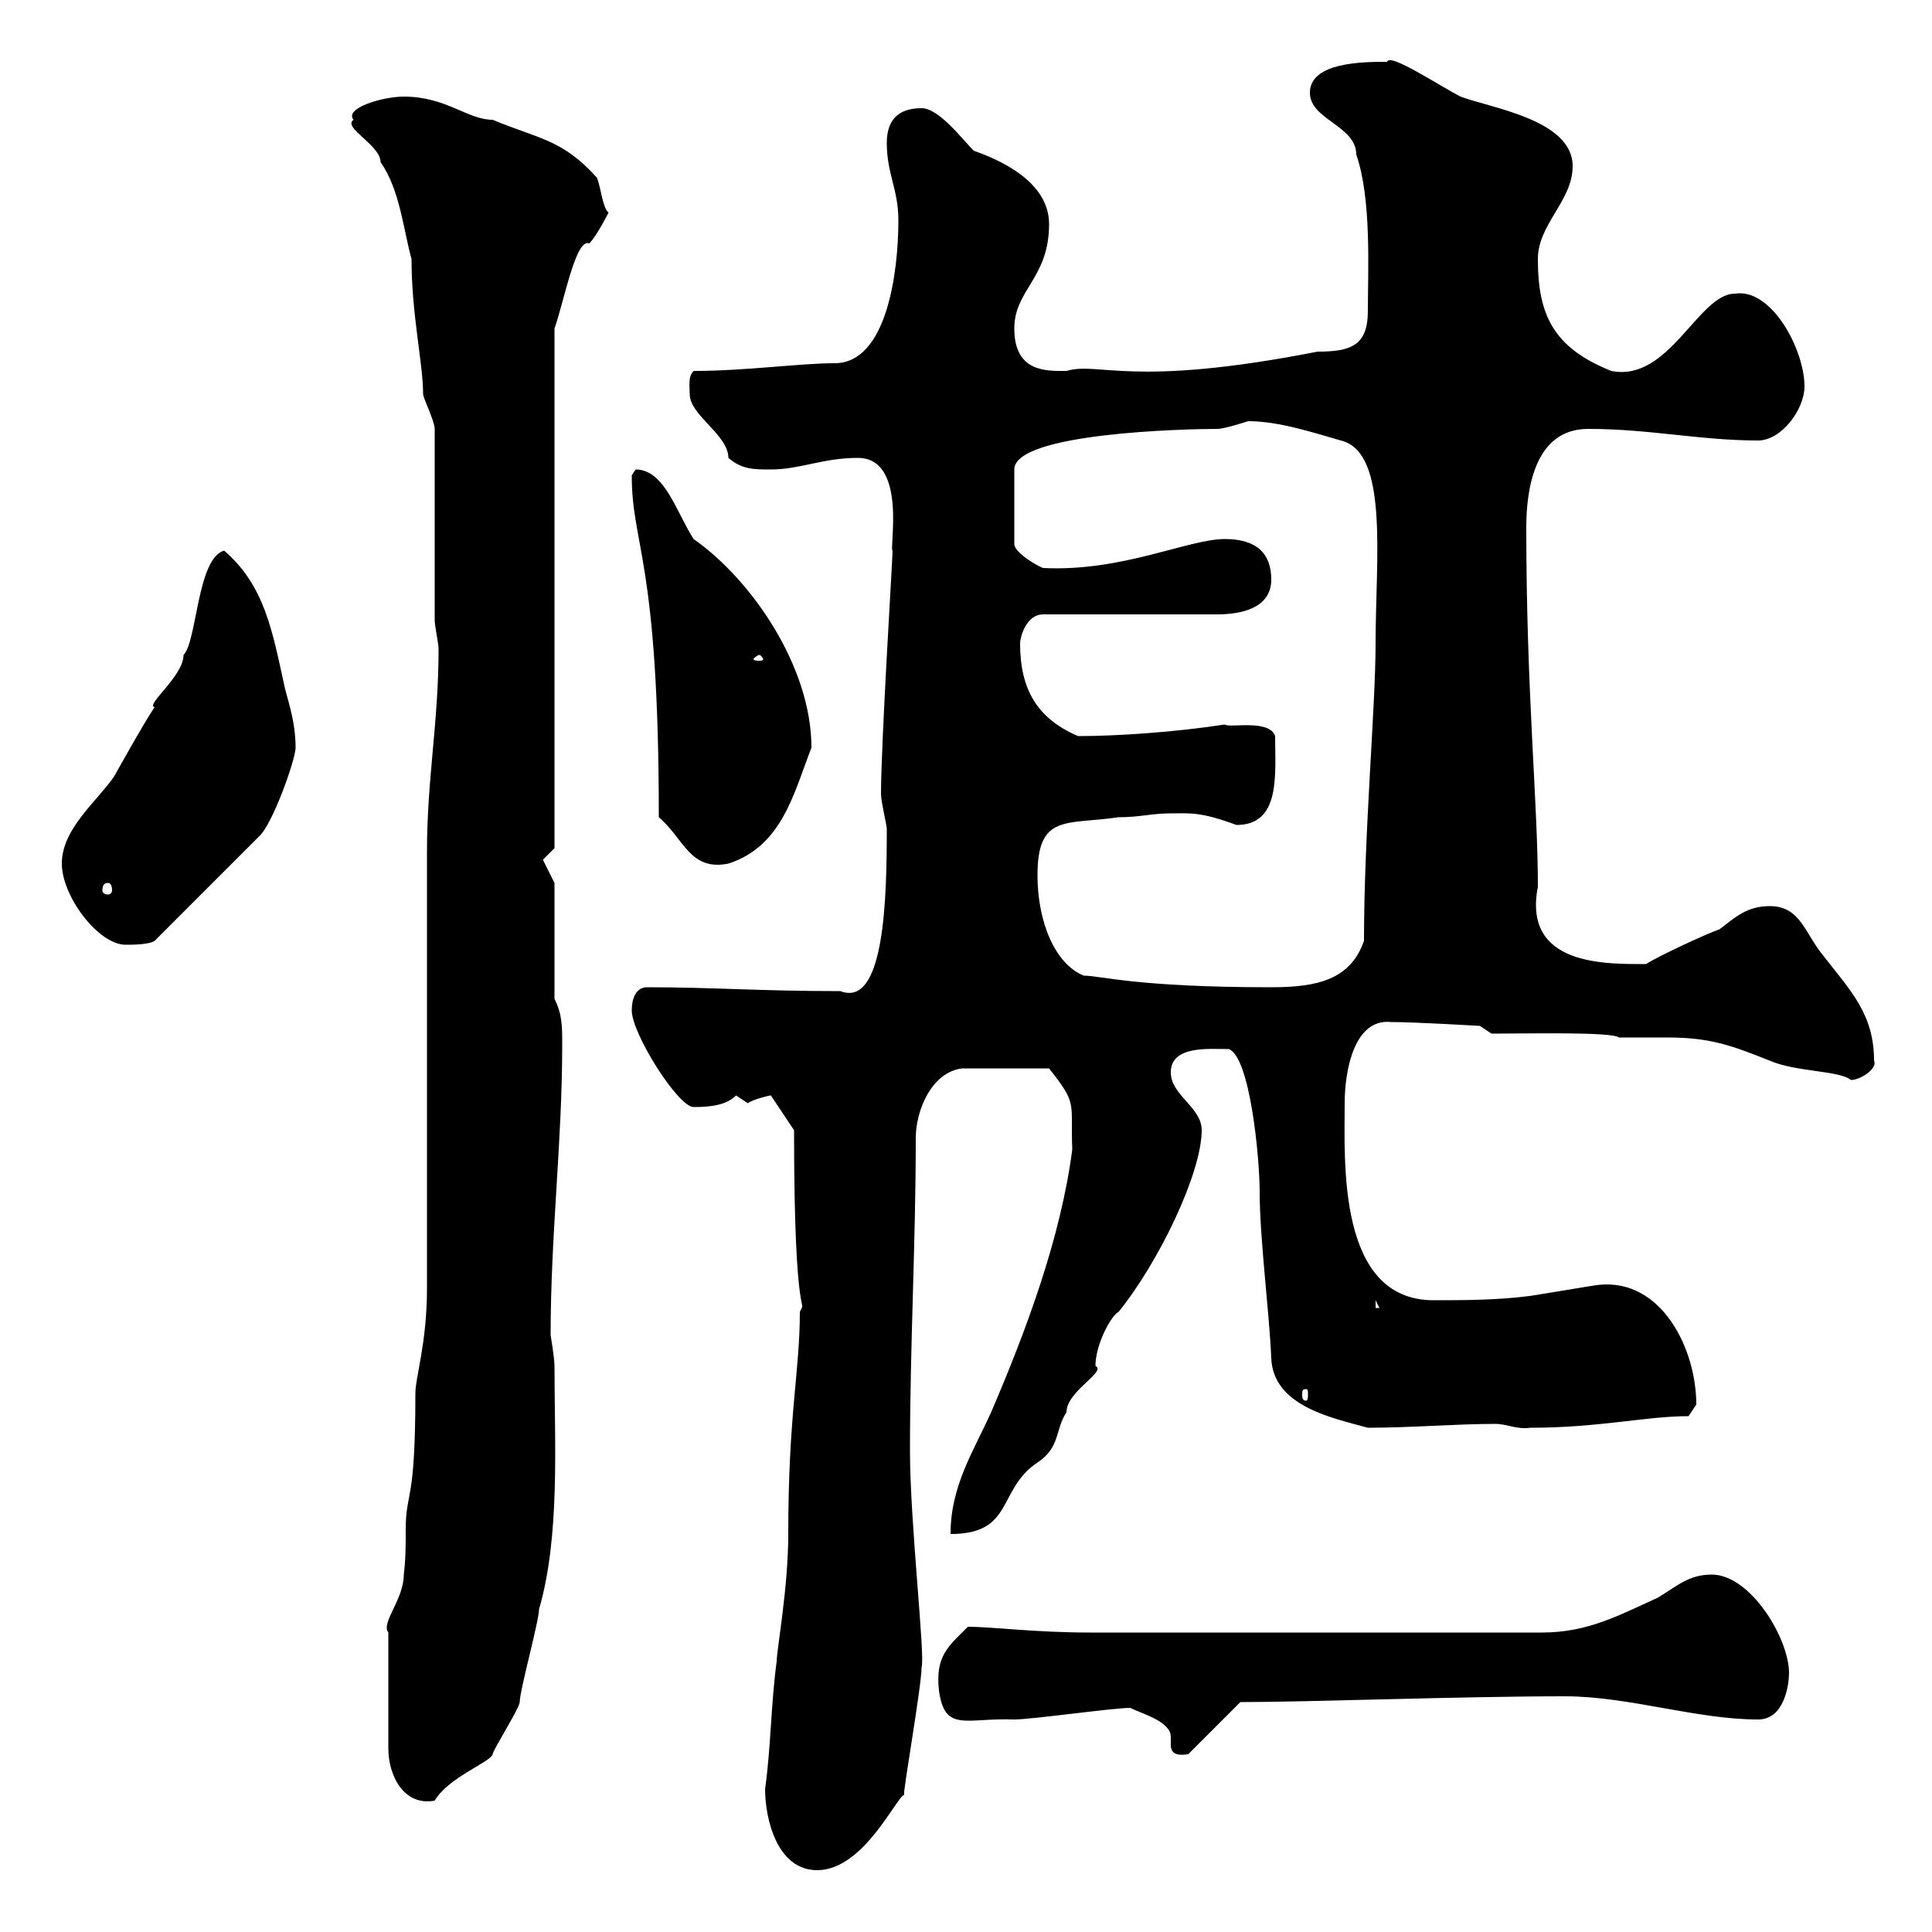 <svg xmlns="http://www.w3.org/2000/svg" xmlns:xlink="http://www.w3.org/1999/xlink" width="300" height="300"><path d="M118.80 277.80C118.80 282.30 120.60 290.40 126.90 290.40C134.10 290.40 139.20 279 140.40 278.70C140.10 278.70 143.10 261.90 143.10 258.90C143.70 257.40 141.30 236.40 141.30 225.30C141.30 209.10 142.20 192.90 142.20 176.70C142.20 172.50 144.60 166.50 149.40 165.90L162.90 165.90C167.40 171.60 166.20 171 166.50 178.50C164.70 192.30 159.30 206.70 153.90 219.30C151.20 225.30 147.60 230.70 147.60 238.20C157.50 238.20 154.80 231.30 161.10 227.10C164.70 224.70 163.80 222 165.60 219.30C165.60 216 171.90 213 170.10 212.10C170.10 208.80 172.50 204.30 173.70 203.70C180 195.90 186.60 182.10 186.60 175.50C186.60 171.90 181.80 170.10 181.80 166.50C181.80 162.30 187.80 162.90 190.80 162.90C194.10 164.10 195.60 179.70 195.60 185.10C195.60 192.30 197.10 203.70 197.40 210.90C197.70 218.40 207 220.20 212.40 221.70C219 221.70 226.20 221.10 232.20 221.10C234 221.10 235.50 222 237.60 221.70C248.40 221.70 255.60 219.90 262.20 219.90C262.20 219.90 263.40 218.10 263.40 218.10C263.40 209.40 258 198.60 248.40 199.50C247.80 199.50 237.60 201.30 237 201.30C232.20 201.90 226.80 201.90 222.60 201.90C207.60 201.90 208.80 180.30 208.80 171.30C208.80 166.20 210.30 158.10 216 158.70C219.60 158.70 229.80 159.30 229.80 159.30L231.60 160.50C237.60 160.50 250.20 160.20 251.40 161.10C253.20 161.10 256.20 161.10 258.90 161.10C265.50 161.10 268.80 162.30 274.80 164.70C279 166.50 285.60 166.20 287.40 167.70C288.90 167.70 291.60 165.90 291 164.70C291 157.50 287.40 153.90 283.20 148.50C280.20 144.90 279.60 140.70 274.80 140.70C271.20 140.70 269.40 142.50 267 144.30C265.20 144.90 257.40 148.50 255.60 149.70C249.30 149.70 236.40 150 238.80 137.70C238.80 124.50 237 107.70 237 81.90C237 76.20 238.20 66.60 246.60 66.60C256.20 66.60 264 68.40 273 68.40C276.60 68.40 280.20 63.60 280.20 60C280.20 54.30 275.10 44.70 269.40 45.60C263.70 45.60 259.20 59.40 250.20 57.60C241.20 54 238.80 48.90 238.80 40.20C238.80 34.80 244.20 31.20 244.20 25.80C244.20 18.60 231.60 16.80 226.80 15C223.80 13.50 215.70 8.10 215.40 9.60C211.80 9.60 203.40 9.60 203.40 14.40C203.40 18.60 210.60 19.50 210.60 24C213 30.90 212.40 42 212.40 48.30C212.40 53.70 209.70 54.60 204.60 54.60C175.50 60.30 170.70 56.10 165.60 57.60C162.60 57.60 157.50 57.90 157.50 51C157.50 45 162.90 43.20 162.90 34.80C162.90 29.10 157.20 25.50 151.20 23.40C149.40 21.60 145.80 16.80 143.10 16.80C139.50 16.80 137.70 18.60 137.70 22.20C137.70 27 139.50 29.40 139.50 34.20C139.50 42.30 137.70 56.40 129.60 56.40C124.20 56.40 115.80 57.60 107.70 57.60C106.80 58.50 107.10 60 107.10 61.20C107.10 64.50 113.10 67.50 113.10 71.10C115.20 72.90 117 72.90 119.70 72.90C124.20 72.90 127.80 71.10 133.20 71.10C141 71.10 138 85.50 138.60 85.50C138.60 86.70 136.80 115.50 136.80 123.30C136.80 124.50 137.70 128.10 137.70 128.70C137.70 139.20 137.40 156.60 130.50 153.90C117.90 153.90 110.70 153.30 100.50 153.30C98.70 153.30 98.10 155.10 98.10 156.90C98.10 160.50 105.30 171.90 107.70 171.90C110.40 171.90 112.80 171.60 114.30 170.10C114.30 170.10 116.10 171.30 116.10 171.30C117 170.70 119.40 170.10 119.70 170.10L123.30 175.50C123.30 207.30 125.40 201.30 124.20 203.70C124.20 213 122.40 219.60 122.40 238.20C122.40 246.60 120.60 256.20 120.60 258C119.70 264.60 119.70 271.50 118.80 277.80ZM66.30 200.10C66.30 208.50 64.50 213.90 64.50 216.30C64.50 234 63 231.30 63 237.60C63 240 63 242.10 62.70 244.50C62.70 248.40 59.10 252 60.30 253.50L60.30 271.50C60.30 275.70 62.70 280.50 67.50 279.60C69.60 276 76.20 273.60 76.50 272.40C76.50 271.80 80.70 265.20 80.70 264.30C80.70 262.50 83.70 251.70 83.70 249.90C87 238.50 86.10 224.10 86.10 212.10C86.10 210.90 85.50 207.30 85.50 207.30C85.50 191.70 87.30 177.30 87.30 162.30C87.30 159.30 87.30 157.50 86.10 155.10L86.10 137.10L84.30 133.50L86.10 131.70L86.10 51C87.60 46.80 89.40 36.90 91.50 37.80C92.70 36.60 94.50 33 94.50 33C93.60 32.40 93.30 29.10 92.70 27.60C87.30 21.60 83.70 21.60 76.50 18.60C72.60 18.60 69.30 15 62.70 15C59.40 15 53.40 16.80 54.90 18.60C53.10 19.80 59.10 22.50 59.10 25.20C62.10 29.40 62.70 36 63.90 40.20C63.90 48.90 65.70 56.40 65.70 61.20C65.70 61.80 67.50 65.40 67.50 66.60L67.50 96.30C67.50 97.20 68.10 99.90 68.10 100.80C68.10 112.20 66.30 120.90 66.30 132.30C66.30 142.50 66.30 190.50 66.30 200.10ZM175.50 265.20C177.30 266.10 181.80 267.30 181.80 269.70C181.80 270 181.80 270.60 181.80 270.90C181.80 272.10 182.40 272.70 184.50 272.40L192.60 264.30C203.10 264.30 226.80 263.40 243 263.40C252.90 263.40 263.40 267 273 267C277.20 267 277.80 261.30 277.80 259.80C277.80 254.40 271.80 244.50 265.80 244.50C262.20 244.50 260.40 246.30 257.40 248.10C251.40 250.80 246.60 253.50 239.40 253.50L169.20 253.50C160.80 253.50 153.90 252.60 150.30 252.60C147.30 255.60 145.20 257.10 145.80 262.50C146.70 269.10 150 266.70 157.50 267C160.20 267 172.80 265.20 175.50 265.20ZM202.80 215.70C203.10 215.70 203.10 216 203.10 216.60C203.10 216.90 203.10 217.50 202.80 217.50C202.20 217.50 202.20 216.90 202.20 216.60C202.20 216 202.20 215.70 202.80 215.70ZM213.60 201.90L214.20 203.10L213.60 203.10ZM161.10 135.90C161.10 126.30 165.60 128.10 173.70 126.90C177 126.90 178.80 126.30 181.80 126.30C184.80 126.30 186.30 126 192 128.10C198.90 128.10 198 120.30 198 114.30C197.10 111.60 190.80 113.10 190.20 112.50C182.40 113.70 173.40 114.30 167.40 114.30C161.10 111.60 158.40 107.10 158.40 99.90C158.40 99 159.30 95.40 162 95.40L189 95.40C192.60 95.40 197.40 94.50 197.40 90C197.40 86.10 195.30 83.70 190.20 83.70C184.50 83.70 174.30 88.80 162 88.20C161.70 88.20 157.80 86.10 157.50 84.60L157.50 72.90C157.50 67.20 184.20 66.60 189 66.60C190.20 66.60 193.80 65.40 193.80 65.40C198.60 65.40 204 67.20 208.20 68.40C215.70 70.20 213.60 86.70 213.60 99.90C213.60 109.80 211.80 129.30 211.80 146.10C209.70 152.10 204.60 153.30 197.40 153.30C176.40 153.30 171 151.50 168.30 151.50C163.80 149.70 161.10 143.10 161.10 135.90ZM9.60 134.10C9.60 139.20 15.30 146.70 19.50 146.70C20.40 146.70 23.10 146.70 24 146.10L40.20 129.90C42.30 128.10 45.90 117.90 45.90 116.10C45.90 111.60 44.40 108 44.10 106.20C42.30 98.10 41.10 90.90 34.80 85.50C30.60 86.70 30.60 99.60 28.50 101.70C28.50 105 22.50 109.50 24 109.80C22.20 112.50 17.70 120.60 17.70 120.60C15 124.50 9.60 128.70 9.60 134.10ZM16.80 137.10C17.10 137.10 17.40 137.40 17.40 138.30C17.40 138.60 17.10 138.90 16.80 138.90C16.20 138.90 15.90 138.60 15.90 138.30C15.90 137.40 16.20 137.10 16.80 137.10ZM102.30 126.90C106.20 130.20 107.10 135.30 113.10 134.10C121.50 131.40 123.30 123 126 116.10C126 103.50 116.70 90 107.70 83.70C105 79.50 103.20 72.90 98.70 72.90C98.70 72.90 98.10 73.80 98.10 73.80C98.10 84.90 102.30 86.70 102.30 126.90ZM117.90 101.70C118.20 101.70 118.50 102.30 118.50 102.30C118.50 102.60 118.20 102.60 117.90 102.60C117.60 102.60 117 102.60 117 102.30C117 102.30 117.60 101.70 117.90 101.70Z"/></svg>